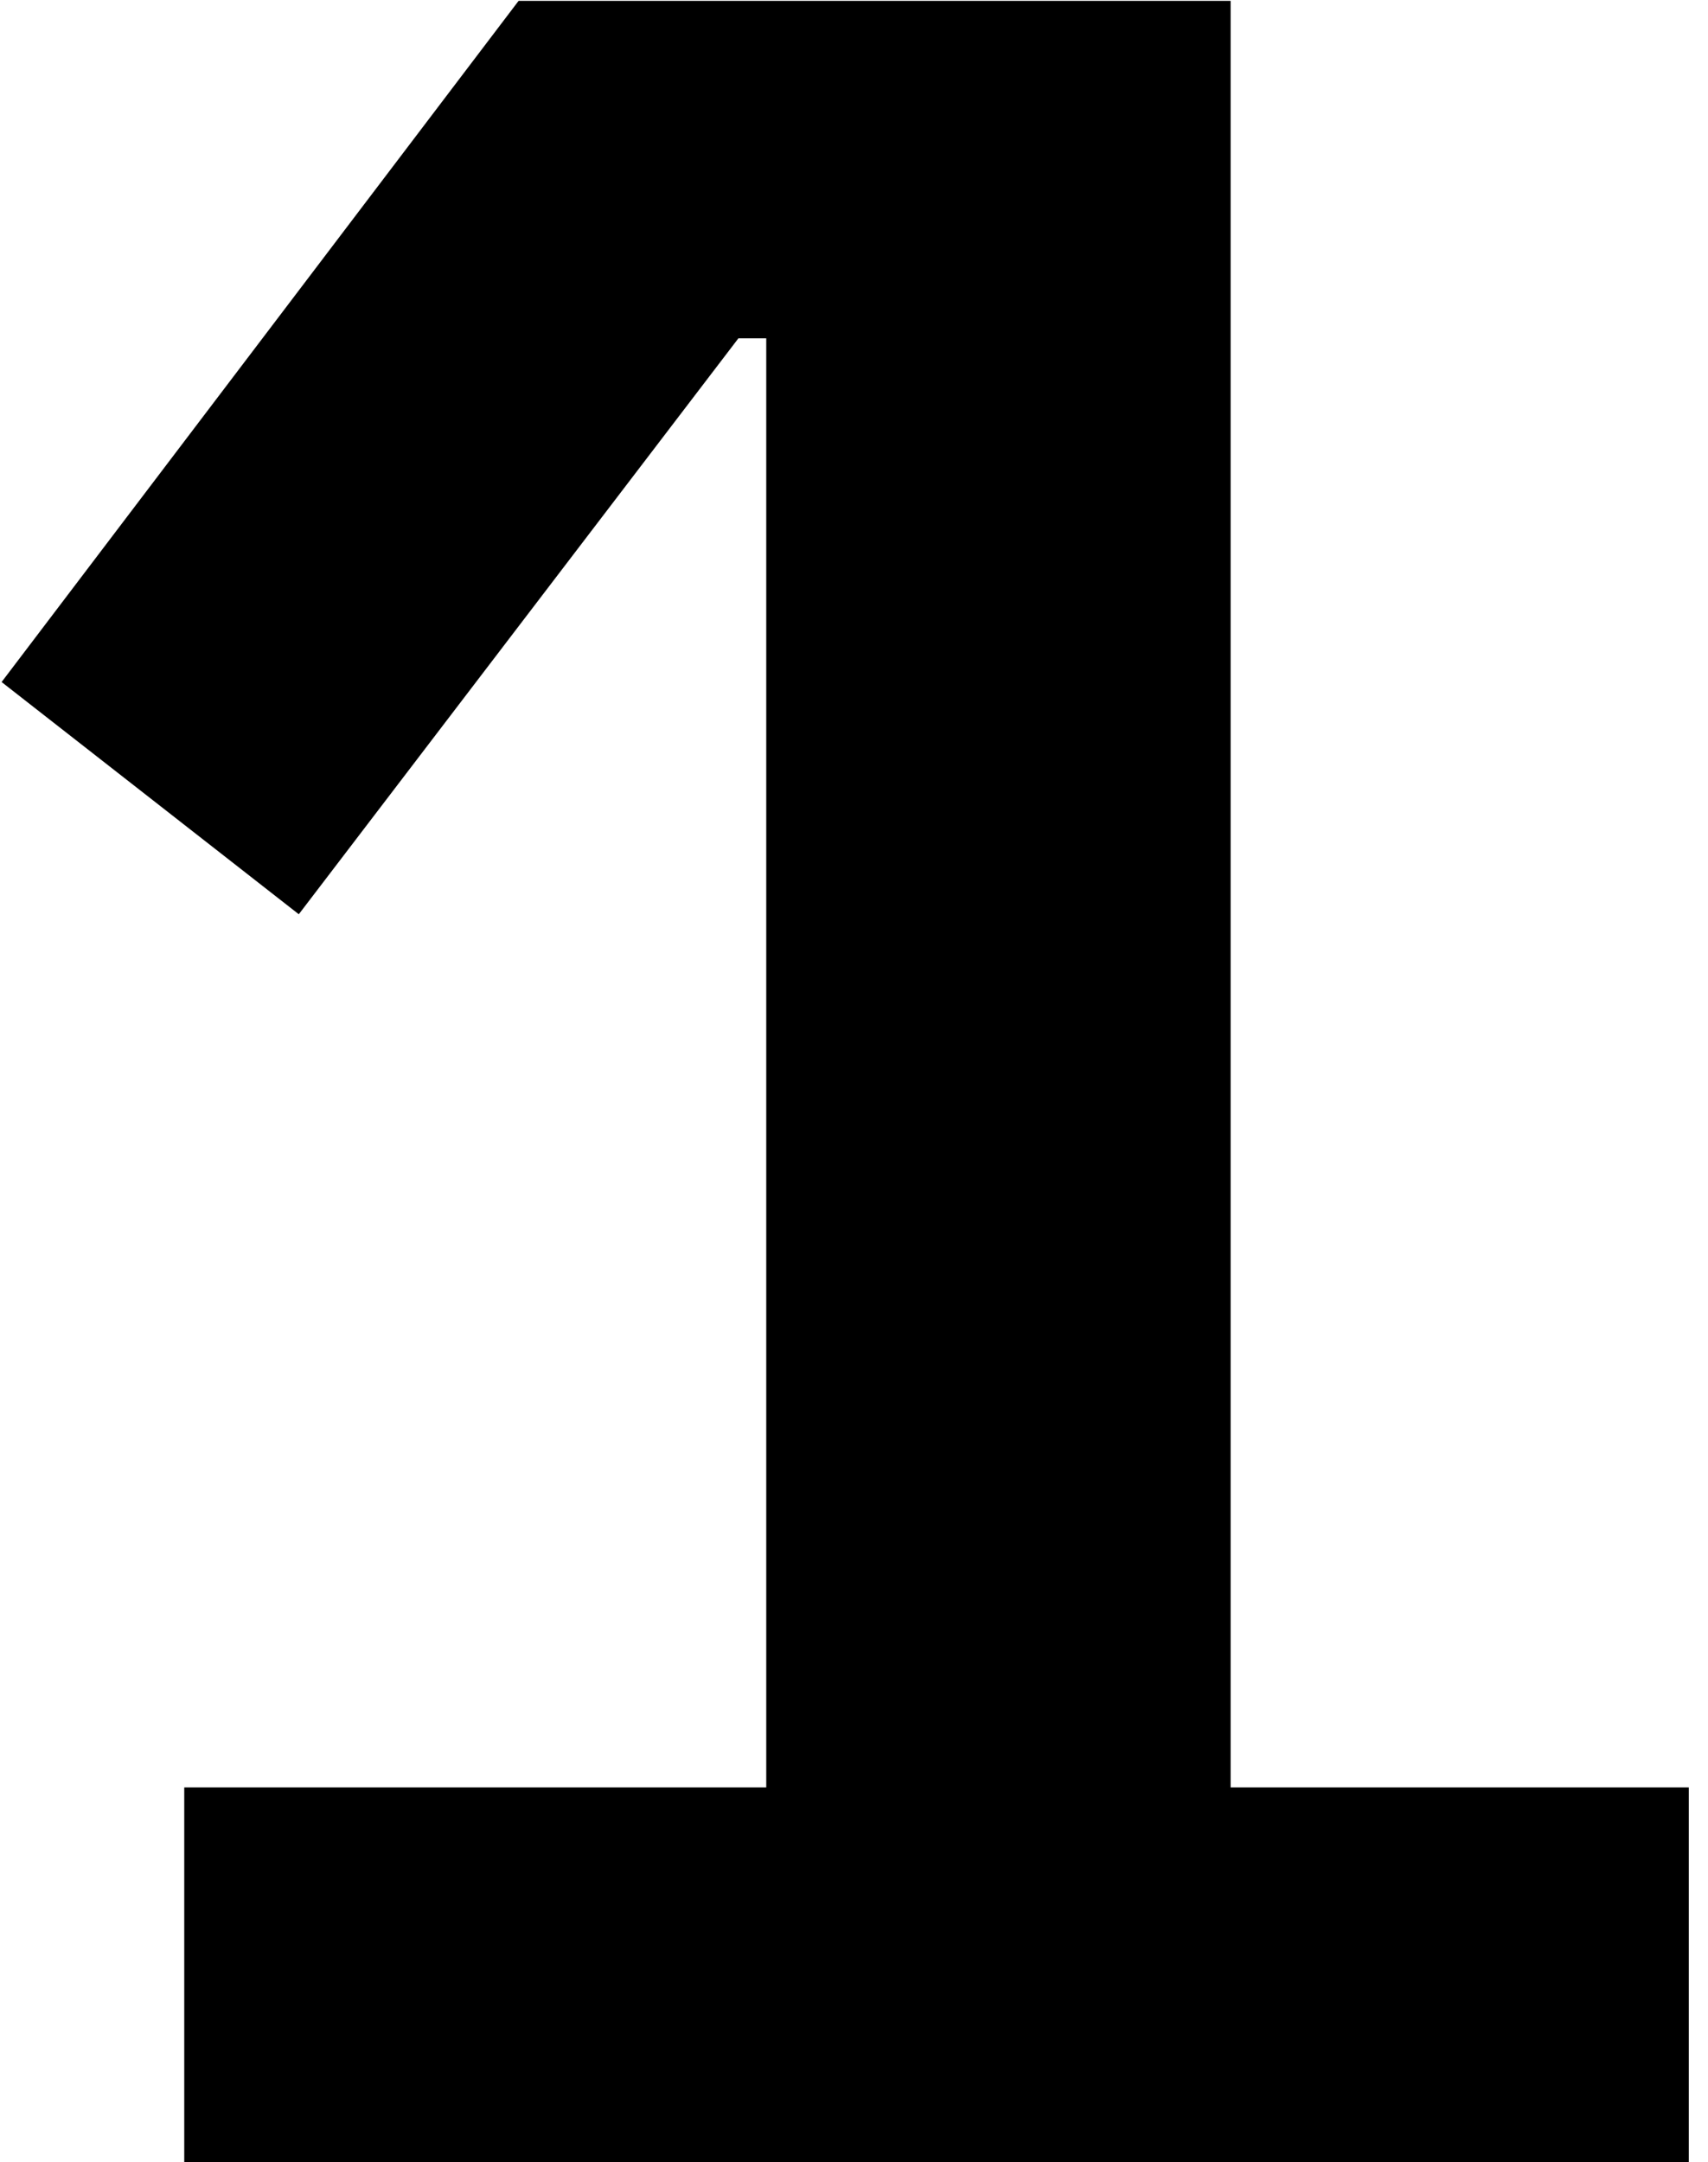 <svg width="64" height="81" viewBox="0 0 64 81" fill="none" xmlns="http://www.w3.org/2000/svg">
<g style="mix-blend-mode:overlay">
<path d="M6.904 81V66.964H28.712V12.676H27.668L11.196 34.252L0.06 25.552L19.432 0.032H46.112V66.964H63.28V81H6.904Z" fill="black"/>
</g>
</svg>
